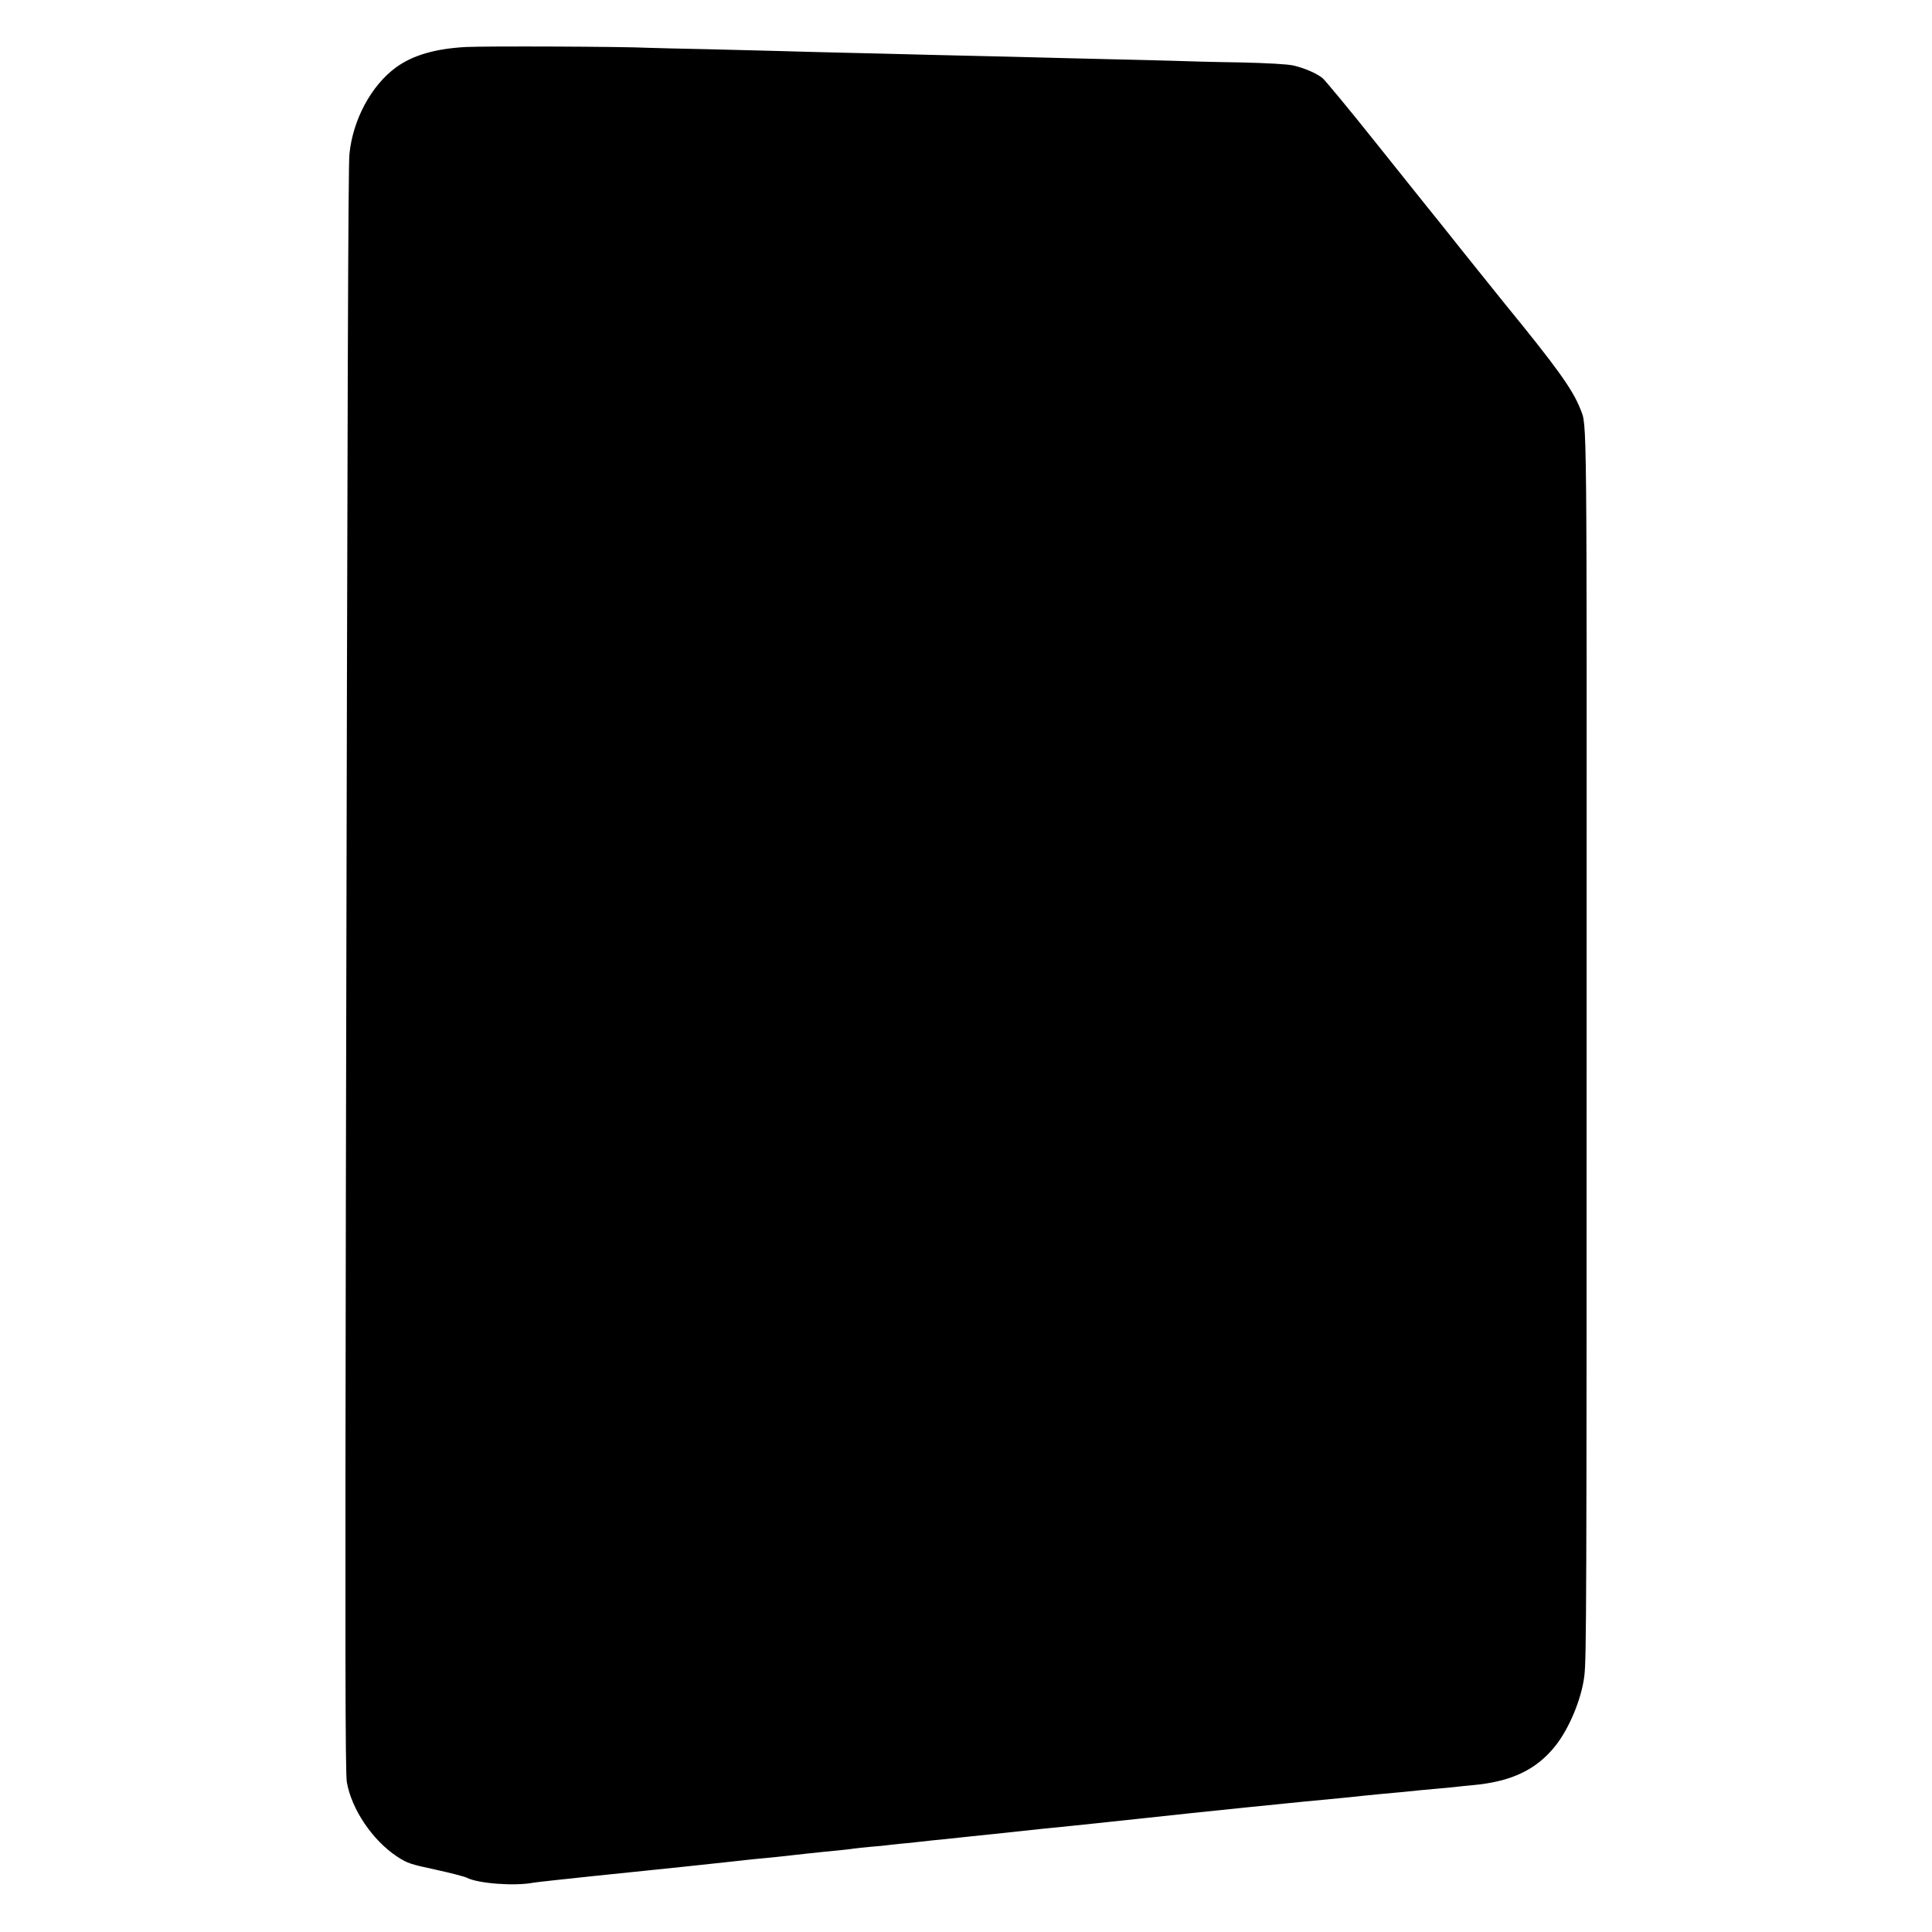 <?xml version="1.0" standalone="no"?>
<!DOCTYPE svg PUBLIC "-//W3C//DTD SVG 20010904//EN"
 "http://www.w3.org/TR/2001/REC-SVG-20010904/DTD/svg10.dtd">
<svg version="1.0" xmlns="http://www.w3.org/2000/svg"
 width="1192pt" height="1192pt" viewBox="0 0 1192 1192"
 preserveAspectRatio="xMidYMid meet">
<g transform="translate(0,1192) scale(0.1,-0.1)"
fill="#000000" stroke="none">
<path d="M2875 11630 c-189 -10 -329 -51 -432 -126 -153 -112 -266 -323 -287
-534 -8 -75 -12 -1341 -22 -6381 -5 -2834 -4 -3611 6 -3665 29 -167 159 -359
309 -458 64 -42 83 -48 237 -81 92 -20 180 -43 194 -50 69 -36 294 -53 410
-31 14 3 180 21 370 41 190 19 451 47 580 60 306 33 329 35 370 40 19 2 64 7
100 10 36 3 81 8 100 10 19 2 60 7 90 10 30 3 71 8 90 10 19 2 62 6 95 10 109
10 160 16 185 20 14 2 61 7 105 11 44 3 87 8 95 9 8 1 49 6 90 10 41 3 86 8
100 10 14 2 54 6 90 10 36 3 81 8 100 10 19 2 82 9 140 15 58 6 123 13 145 15
118 13 236 25 280 30 49 4 310 32 390 40 22 3 85 9 140 15 55 6 118 13 140 15
258 29 1024 107 1175 120 30 3 96 9 145 15 85 9 123 12 263 25 31 3 75 8 97
10 22 2 72 7 110 10 39 3 86 8 105 10 19 3 67 7 105 11 238 21 393 94 511 242
86 108 162 291 179 432 13 108 14 444 14 4040 1 3825 3 3669 -38 3775 -47 121
-147 260 -466 650 -18 22 -128 159 -245 305 -116 146 -224 281 -240 300 -15
19 -159 199 -320 400 -160 201 -305 375 -320 388 -38 30 -111 62 -181 78 -35
8 -158 15 -330 19 -151 2 -337 7 -414 10 -77 2 -257 7 -400 10 -143 3 -325 8
-405 10 -80 2 -264 7 -410 10 -146 3 -332 8 -415 10 -82 2 -267 7 -410 10
-143 3 -314 8 -380 10 -66 2 -262 7 -435 11 -173 3 -344 8 -380 9 -156 8
-1007 11 -1125 5z"/>
</g>
</svg>
